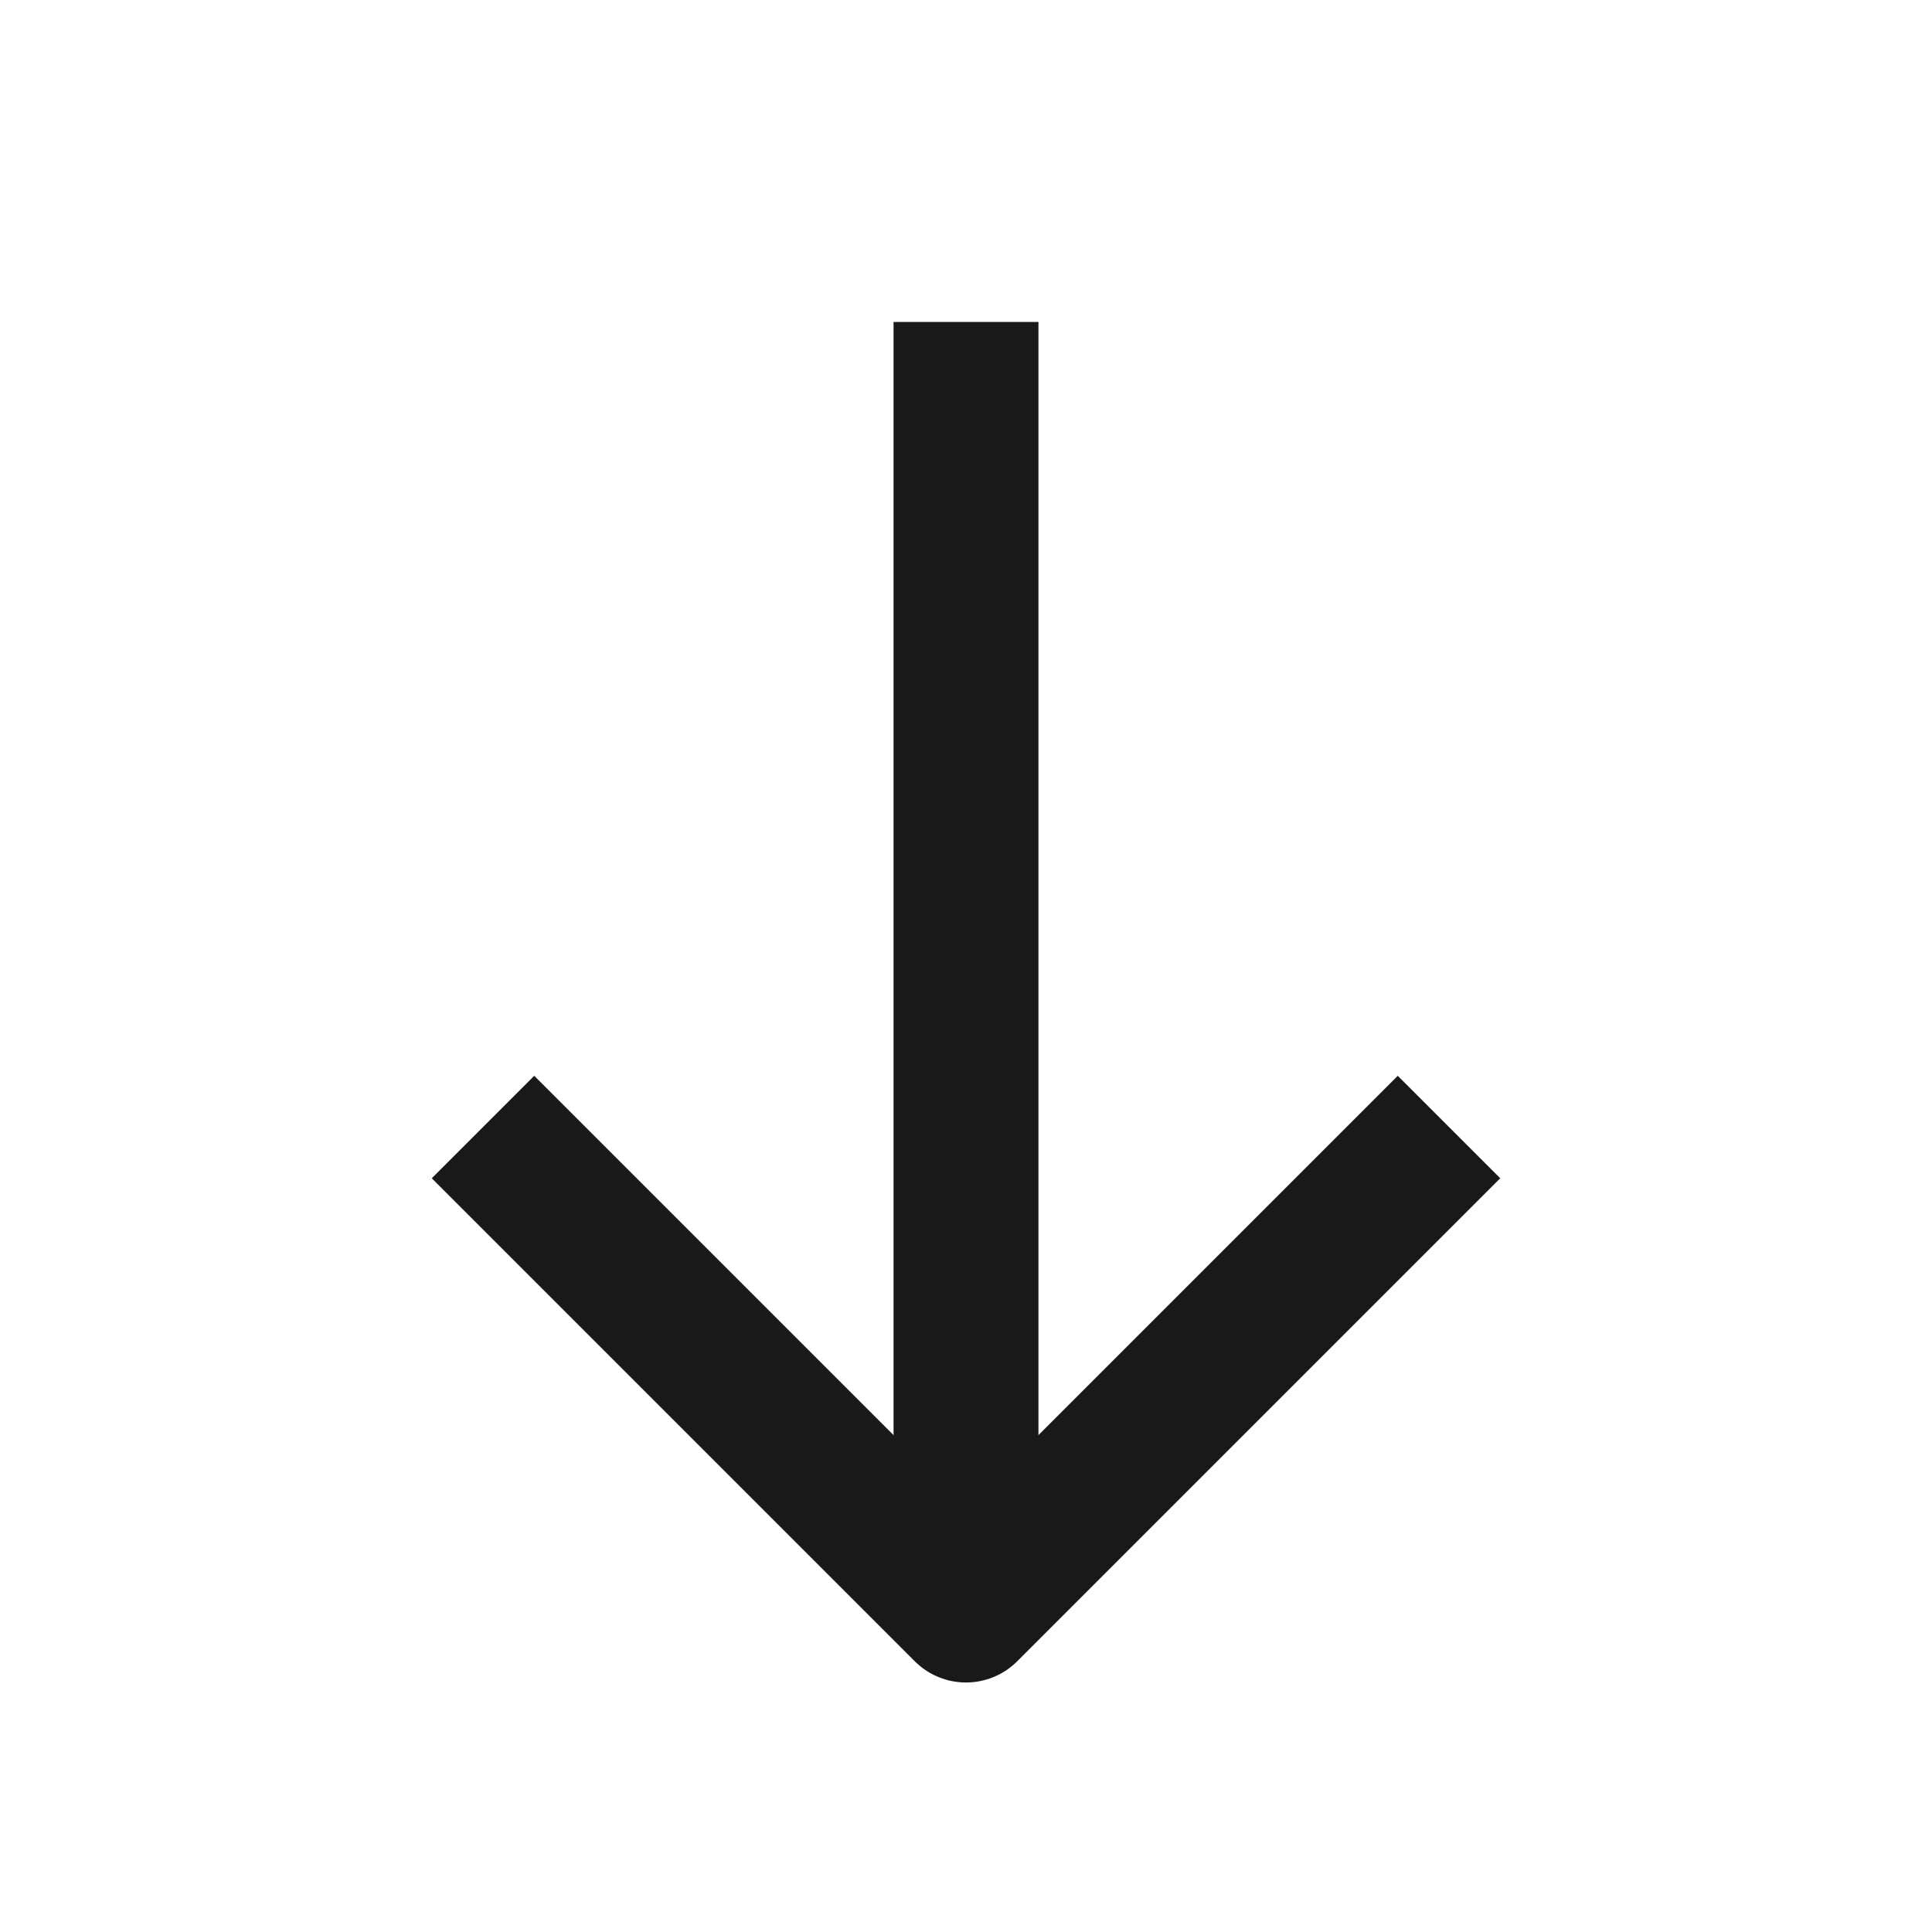 <svg width="20" height="20" viewBox="0 0 20 20" fill="none" xmlns="http://www.w3.org/2000/svg">
<path d="M10 3.333V16.667" stroke="#191919" stroke-width="1.5" stroke-linejoin="round"/>
<path d="M15 11.667L10 16.667L5 11.667" stroke="#191919" stroke-width="1.5" stroke-linejoin="round"/>
</svg>
